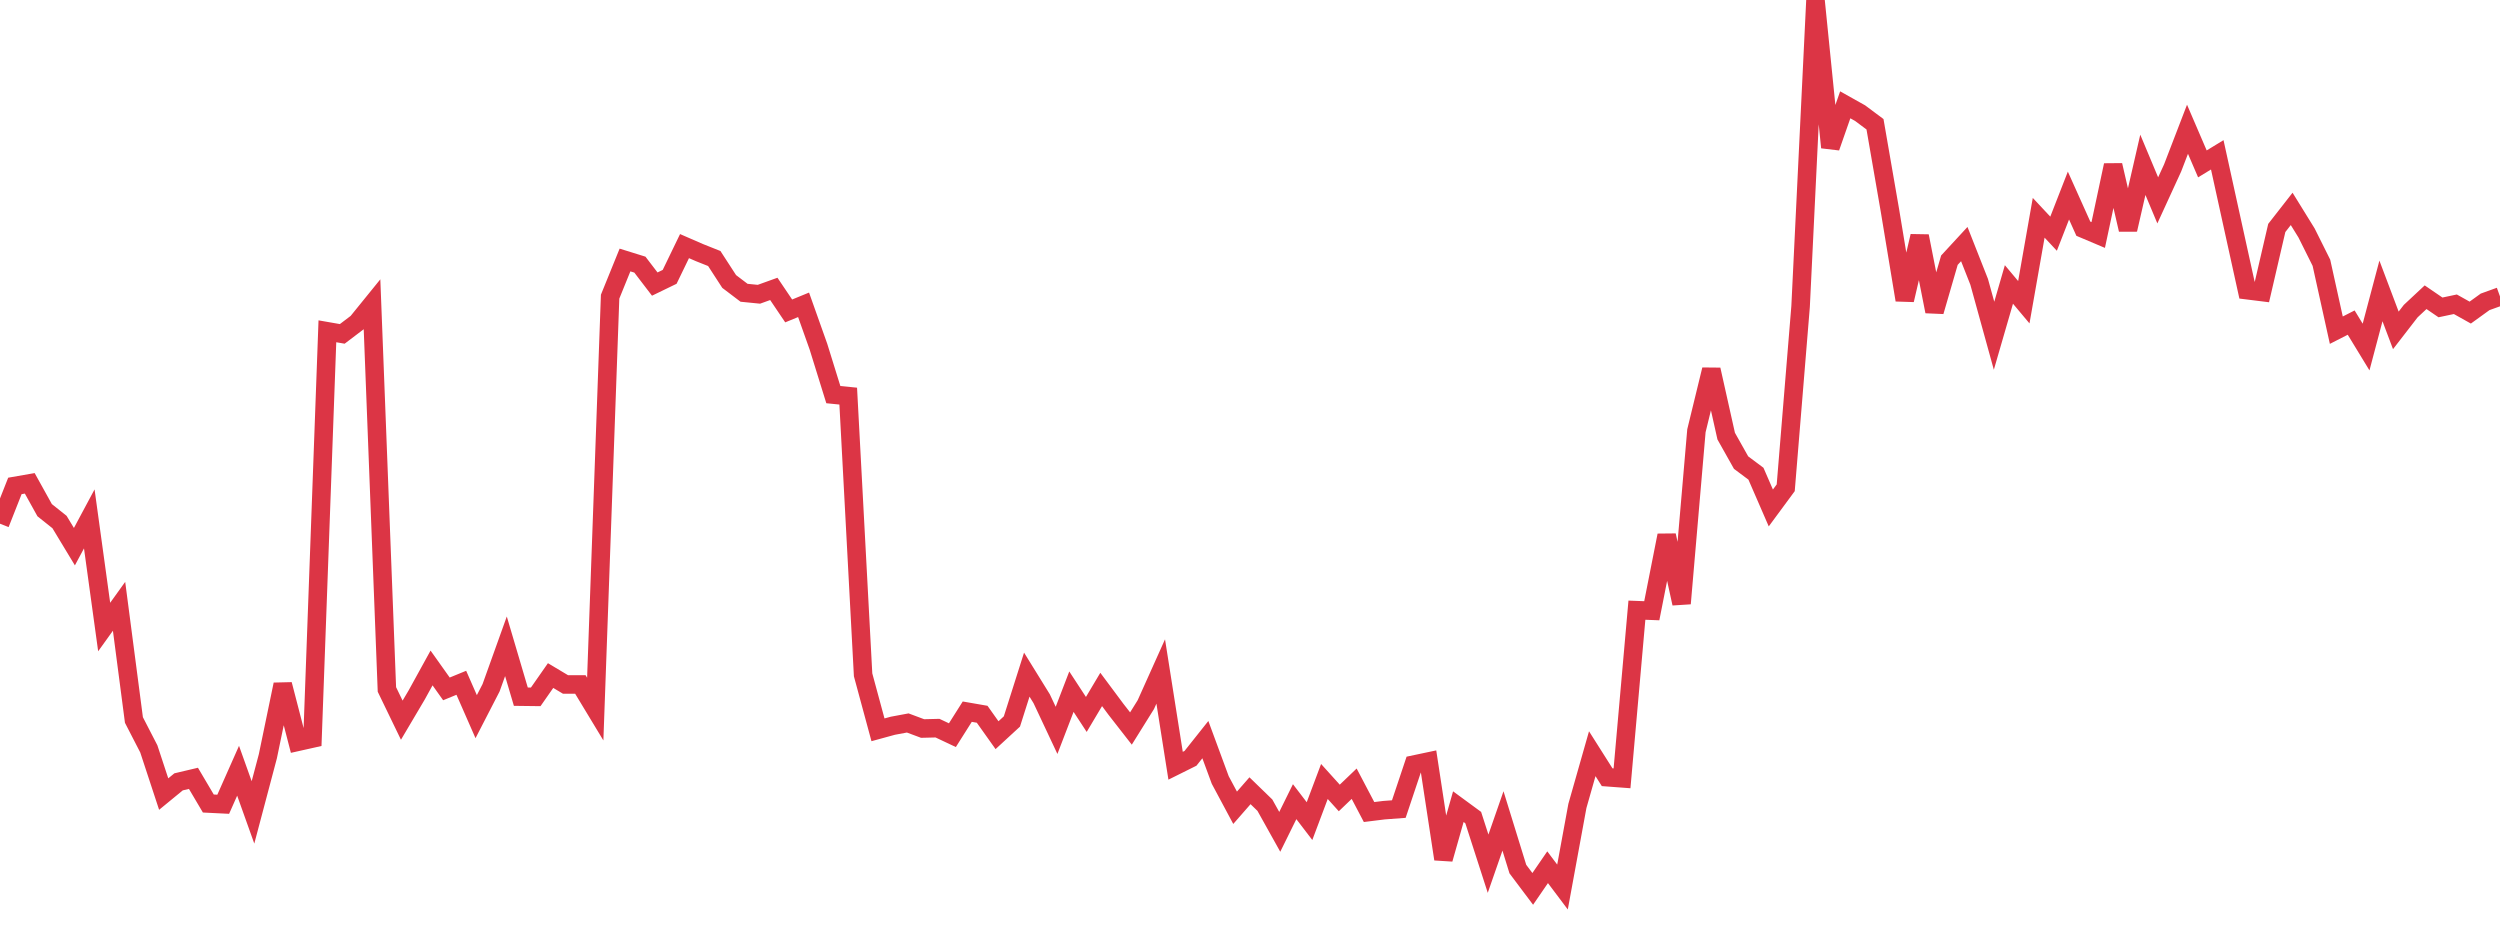 <?xml version="1.0" standalone="no"?>
<!DOCTYPE svg PUBLIC "-//W3C//DTD SVG 1.1//EN" "http://www.w3.org/Graphics/SVG/1.1/DTD/svg11.dtd">
<svg width="135" height="50" viewBox="0 0 135 50" preserveAspectRatio="none" class="sparkline" xmlns="http://www.w3.org/2000/svg"
xmlns:xlink="http://www.w3.org/1999/xlink"><path  class="sparkline--line" d="M 0 28.28 L 0 28.28 L 0.804 26.24 L 1.607 26.1 L 2.411 27.55 L 3.214 28.19 L 4.018 29.52 L 4.821 28.02 L 5.625 33.86 L 6.429 32.74 L 7.232 38.88 L 8.036 40.44 L 8.839 42.88 L 9.643 42.22 L 10.446 42.03 L 11.25 43.39 L 12.054 43.43 L 12.857 41.62 L 13.661 43.87 L 14.464 40.84 L 15.268 36.96 L 16.071 40.06 L 16.875 39.88 L 17.679 17.89 L 18.482 18.03 L 19.286 17.42 L 20.089 16.43 L 20.893 37.23 L 21.696 38.89 L 22.5 37.53 L 23.304 36.07 L 24.107 37.2 L 24.911 36.87 L 25.714 38.7 L 26.518 37.14 L 27.321 34.9 L 28.125 37.62 L 28.929 37.63 L 29.732 36.48 L 30.536 36.96 L 31.339 36.96 L 32.143 38.29 L 32.946 16.02 L 33.75 14.04 L 34.554 14.29 L 35.357 15.34 L 36.161 14.95 L 36.964 13.29 L 37.768 13.64 L 38.571 13.96 L 39.375 15.2 L 40.179 15.81 L 40.982 15.89 L 41.786 15.6 L 42.589 16.79 L 43.393 16.46 L 44.196 18.72 L 45 21.31 L 45.804 21.39 L 46.607 36.44 L 47.411 39.41 L 48.214 39.19 L 49.018 39.04 L 49.821 39.34 L 50.625 39.32 L 51.429 39.7 L 52.232 38.43 L 53.036 38.57 L 53.839 39.7 L 54.643 38.96 L 55.446 36.43 L 56.25 37.73 L 57.054 39.44 L 57.857 37.35 L 58.661 38.58 L 59.464 37.23 L 60.268 38.31 L 61.071 39.34 L 61.875 38.05 L 62.679 36.26 L 63.482 41.35 L 64.286 40.95 L 65.089 39.94 L 65.893 42.12 L 66.696 43.62 L 67.5 42.7 L 68.304 43.48 L 69.107 44.92 L 69.911 43.29 L 70.714 44.34 L 71.518 42.2 L 72.321 43.09 L 73.125 42.32 L 73.929 43.85 L 74.732 43.75 L 75.536 43.69 L 76.339 41.29 L 77.143 41.12 L 77.946 46.39 L 78.75 43.56 L 79.554 44.15 L 80.357 46.64 L 81.161 44.33 L 81.964 46.93 L 82.768 48 L 83.571 46.83 L 84.375 47.9 L 85.179 43.52 L 85.982 40.7 L 86.786 41.97 L 87.589 42.03 L 88.393 32.95 L 89.196 32.98 L 90 28.91 L 90.804 32.59 L 91.607 23.26 L 92.411 19.96 L 93.214 23.55 L 94.018 24.98 L 94.821 25.58 L 95.625 27.43 L 96.429 26.34 L 97.232 16.55 L 98.036 0 L 98.839 7.96 L 99.643 5.66 L 100.446 6.11 L 101.25 6.71 L 102.054 11.35 L 102.857 16.2 L 103.661 12.75 L 104.464 16.82 L 105.268 14.05 L 106.071 13.18 L 106.875 15.22 L 107.679 18.13 L 108.482 15.36 L 109.286 16.32 L 110.089 11.76 L 110.893 12.62 L 111.696 10.56 L 112.5 12.35 L 113.304 12.69 L 114.107 8.92 L 114.911 12.4 L 115.714 8.9 L 116.518 10.82 L 117.321 9.07 L 118.125 6.98 L 118.929 8.85 L 119.732 8.36 L 120.536 12.02 L 121.339 15.67 L 122.143 15.77 L 122.946 12.31 L 123.75 11.28 L 124.554 12.58 L 125.357 14.19 L 126.161 17.83 L 126.964 17.42 L 127.768 18.74 L 128.571 15.71 L 129.375 17.84 L 130.179 16.8 L 130.982 16.05 L 131.786 16.6 L 132.589 16.43 L 133.393 16.88 L 134.196 16.3 L 135 16.01" fill="none" stroke-width="1" stroke="#dc3545"></path></svg>